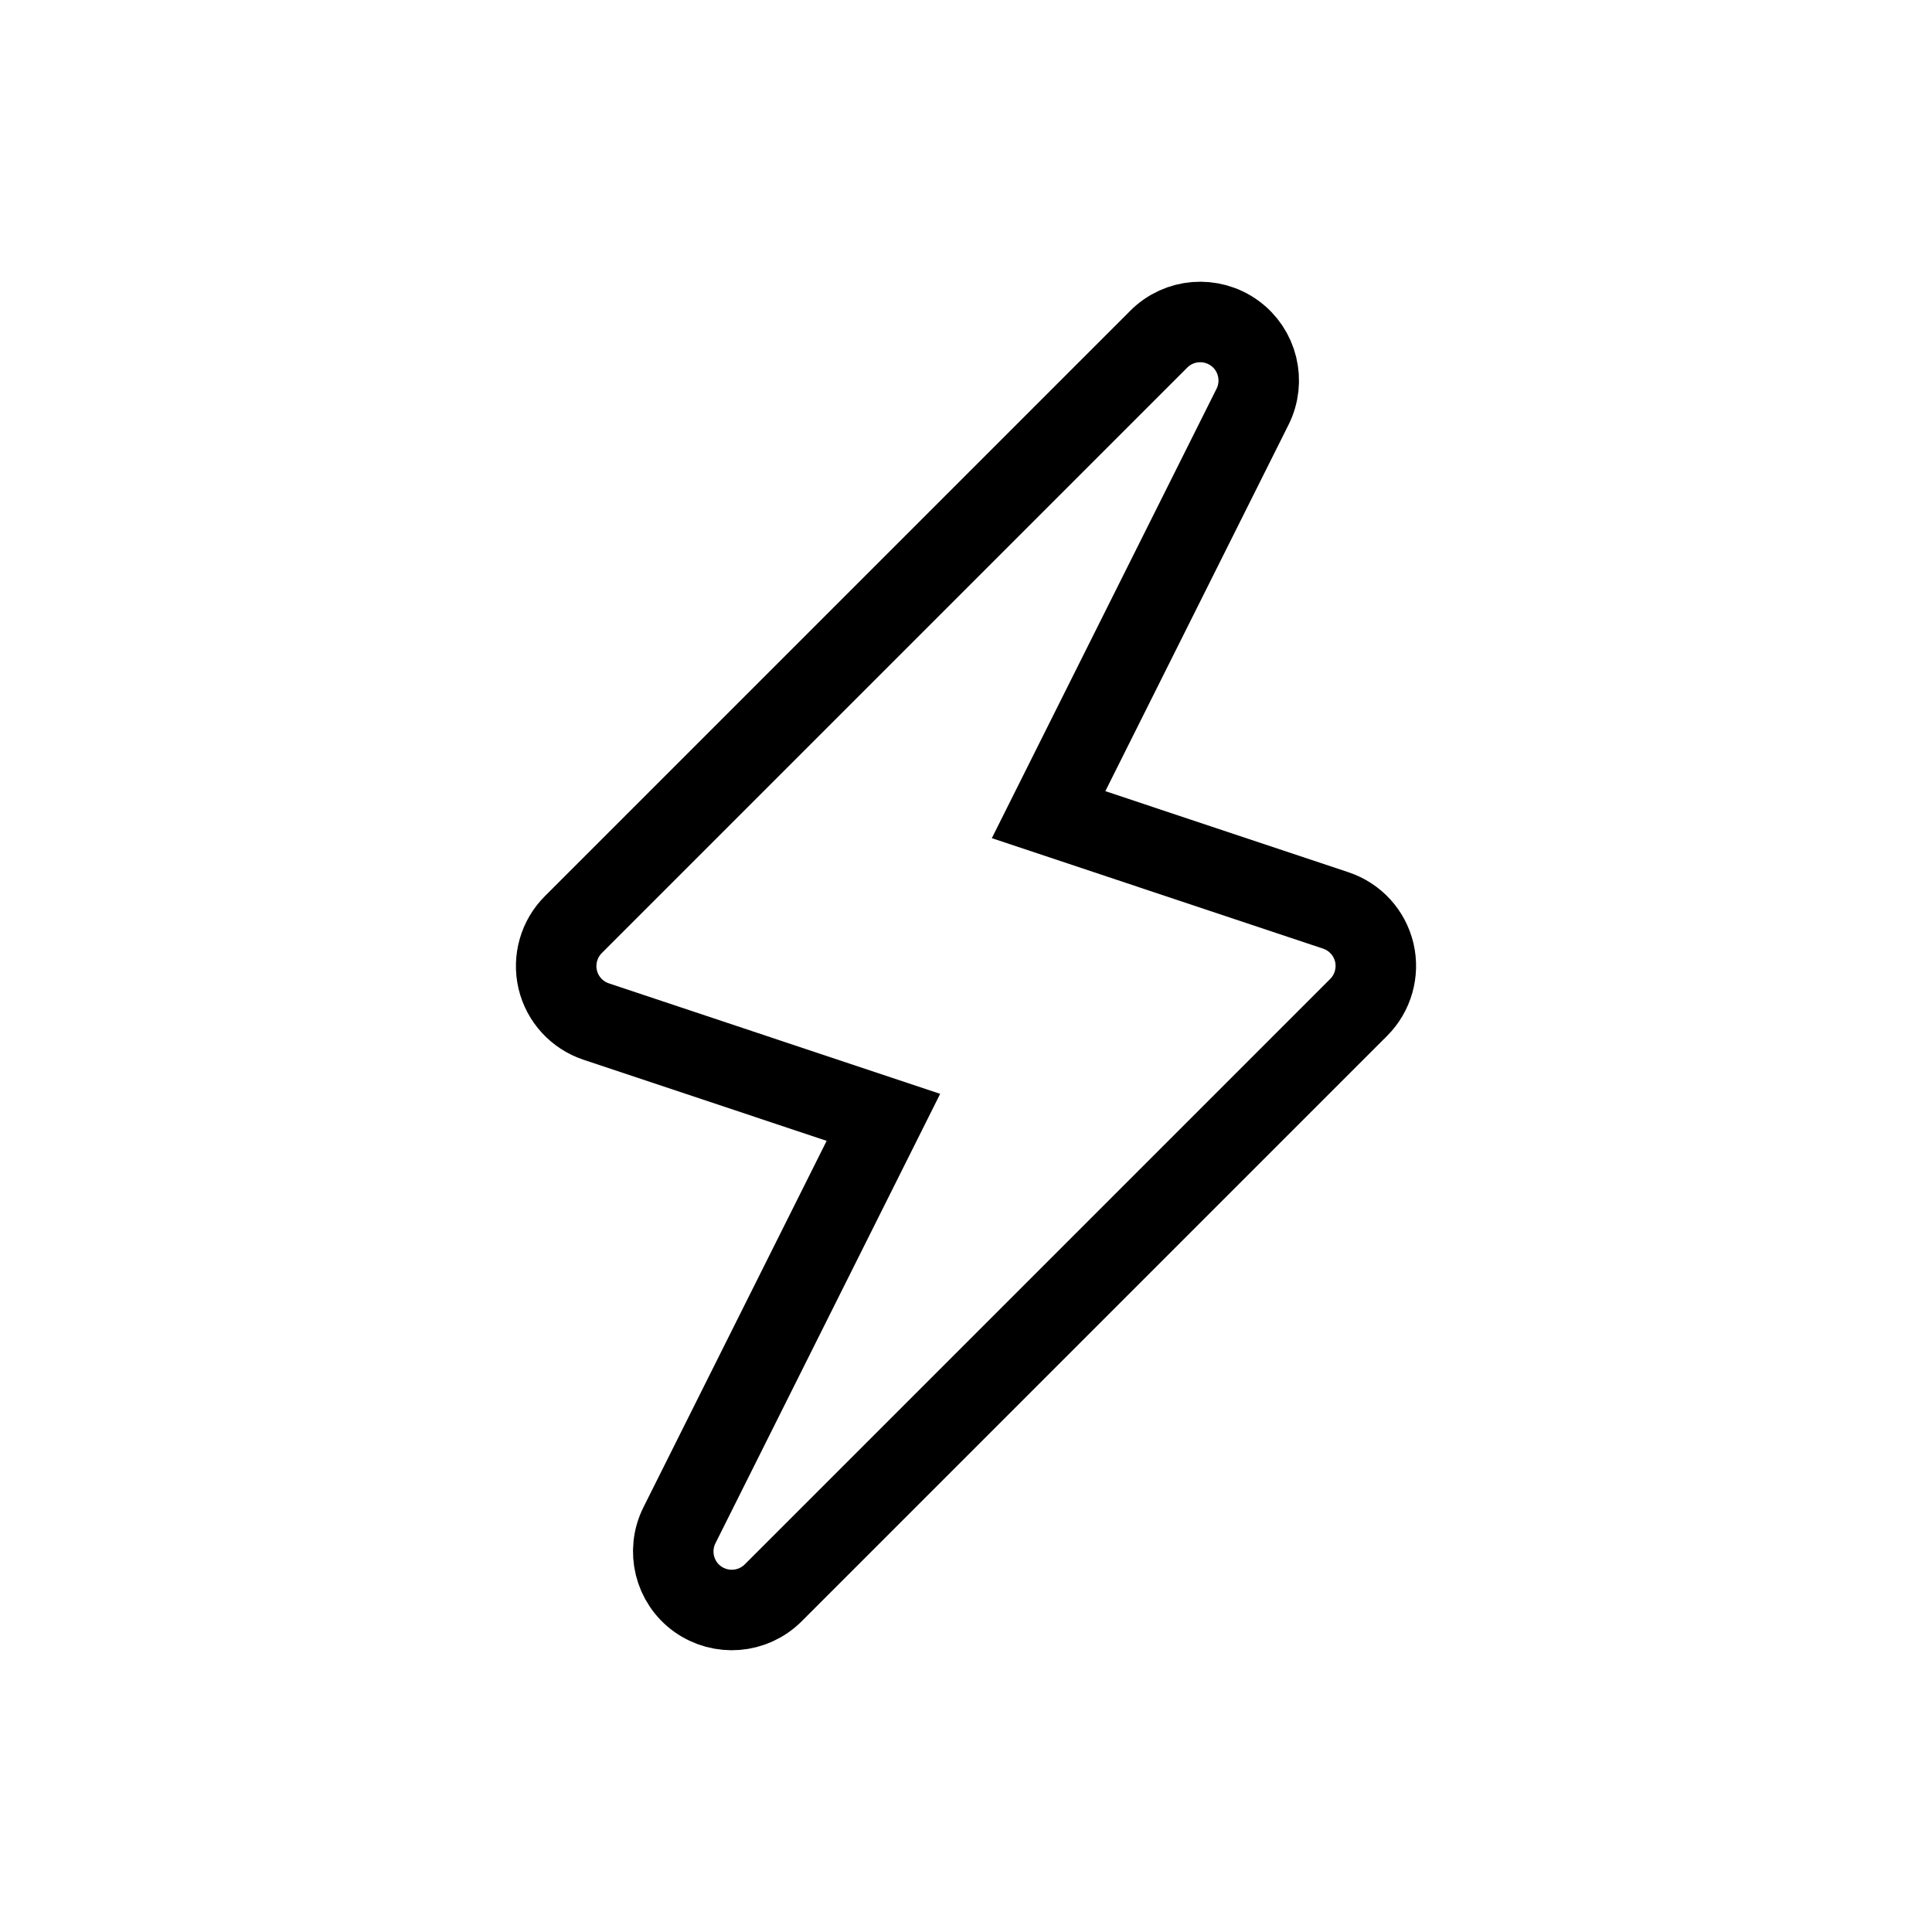 <svg viewBox="0 0 24 24" xmlns="http://www.w3.org/2000/svg">
  <g id="Icons">
    <path style="fill: none; stroke: #000; stroke-miterlimit: 10;" d="M17.072,11.833c-.058-.246-.239-.443-.478-.523l-3.568-1.19,2.534-5.068c.159-.319.064-.707-.225-.915-.29-.208-.688-.177-.94.076l-7.273,7.273c-.178.178-.251.436-.194.681.058.246.239.443.478.523l3.568,1.19-2.534,5.068c-.159.319-.064.707.225.915.29.207.686.177.94-.076l7.273-7.273c.178-.178.251-.436.194-.681Z"></path>
  </g>
  <g id="frame">
    <rect style="fill: none;" height="24" width="24" y="0" x="0"></rect>
  </g>
</svg>
